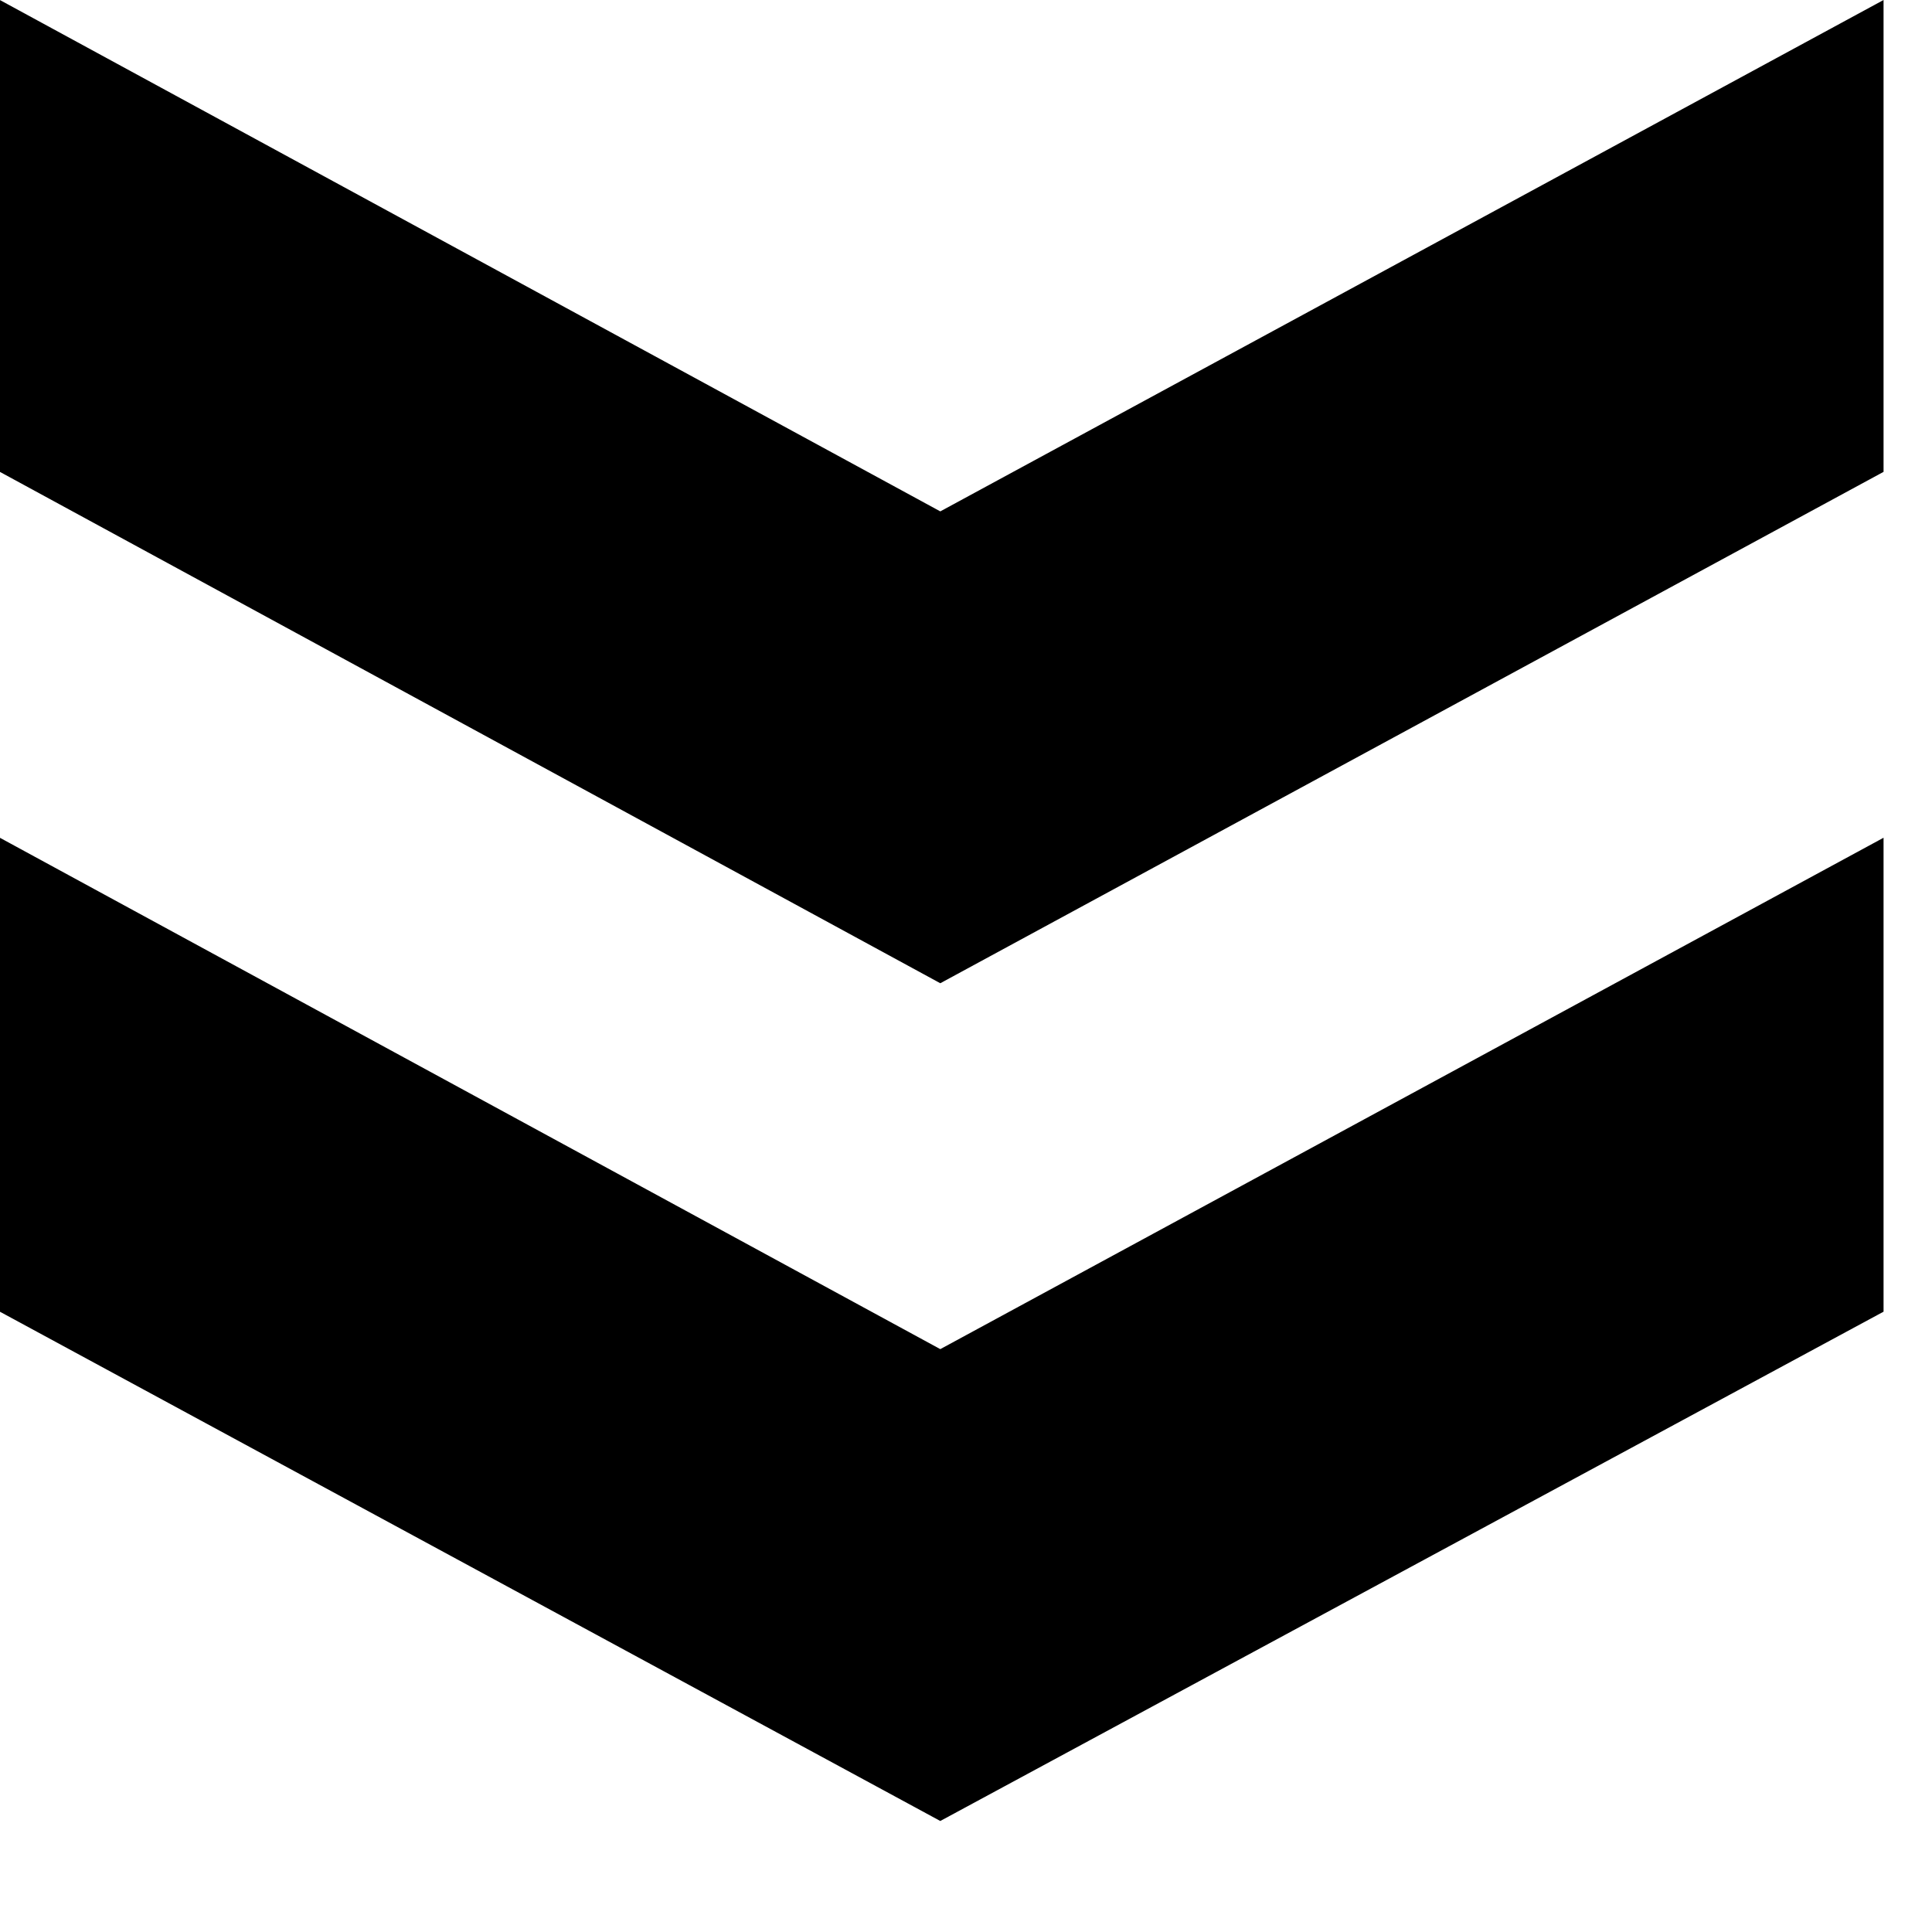 <svg width="13" height="13" xmlns="http://www.w3.org/2000/svg">
    <path d="M-.001 5.637l6.328 3.441 6.347-3.441v3.189l-6.347 3.427-6.328-3.427V5.637zm0-5.637l6.328 3.441L12.674 0v3.175L6.327 6.616-.001 3.175V0z" fill="#000" fill-rule="nonzero"/>
</svg>